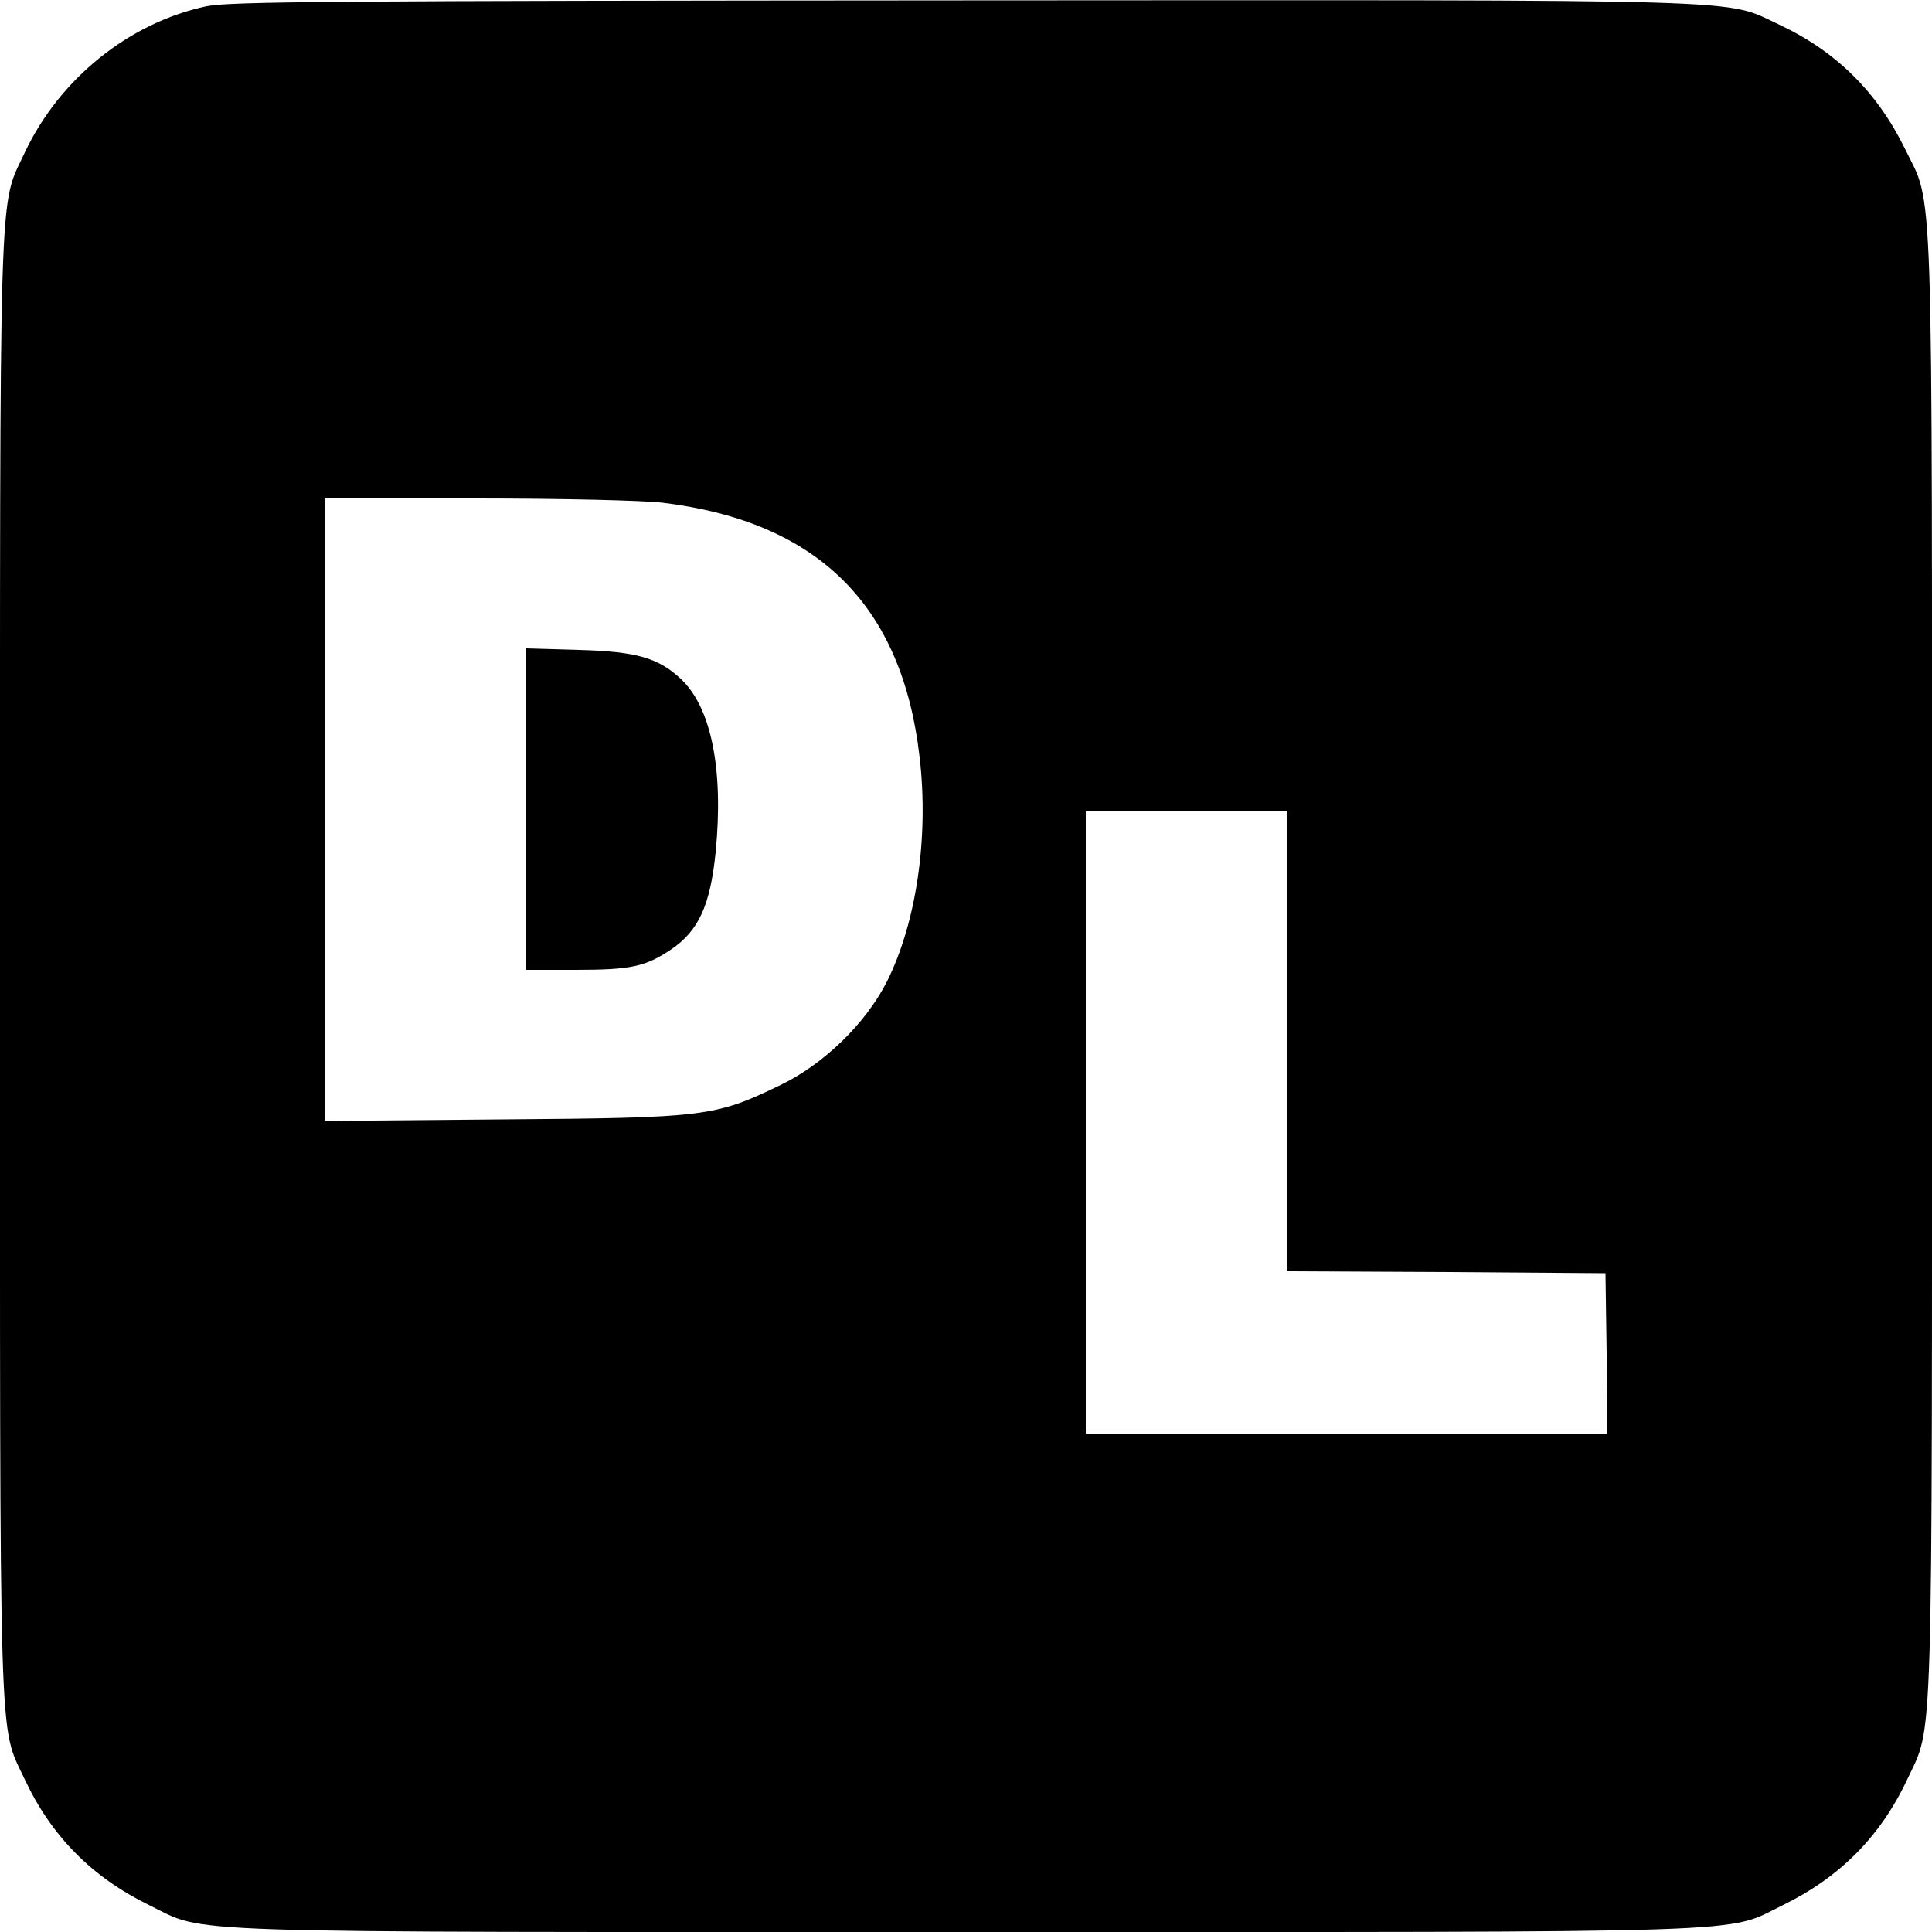 <?xml version="1.0" standalone="no"?>
<!DOCTYPE svg PUBLIC "-//W3C//DTD SVG 20010904//EN"
 "http://www.w3.org/TR/2001/REC-SVG-20010904/DTD/svg10.dtd">
<svg version="1.0" xmlns="http://www.w3.org/2000/svg"
 width="500pt" height="500pt" viewBox="0 0 500 500"
 preserveAspectRatio="xMidYMid meet">
<g transform="translate(0,500) scale(0.1,-0.1)"
fill="#000000" stroke="none">
<path d="M535 4984 c-202 -43 -381 -188 -471 -379 -68 -146 -64 -23 -64 -2105
0 -2082 -4 -1959 64 -2105 69 -147 174 -253 321 -325 154 -75 17 -70 2115 -70
2098 0 1961 -5 2115 70 147 72 252 178 321 325 68 146 64 23 64 2105 0 2098 5
1961 -70 2115 -72 147 -178 252 -325 321 -146 68 -22 64 -2112 63 -1626 -1
-1898 -3 -1958 -15z m1180 -1285 c402 -49 620 -265 665 -659 24 -206 -8 -428
-85 -581 -55 -108 -163 -213 -275 -267 -170 -82 -193 -85 -717 -89 l-463 -4 0
805 0 806 393 0 c224 0 430 -5 482 -11z m1615 -1394 l0 -595 413 -2 412 -3 3
-207 2 -208 -675 0 -675 0 0 805 0 805 260 0 260 0 0 -595z"/>
<path d="M1360 2906 l0 -416 128 0 c145 0 182 8 249 53 71 48 101 114 115 251
21 214 -11 374 -89 448 -58 55 -115 72 -265 76 l-138 4 0 -416z"/>
</g>
</svg>
